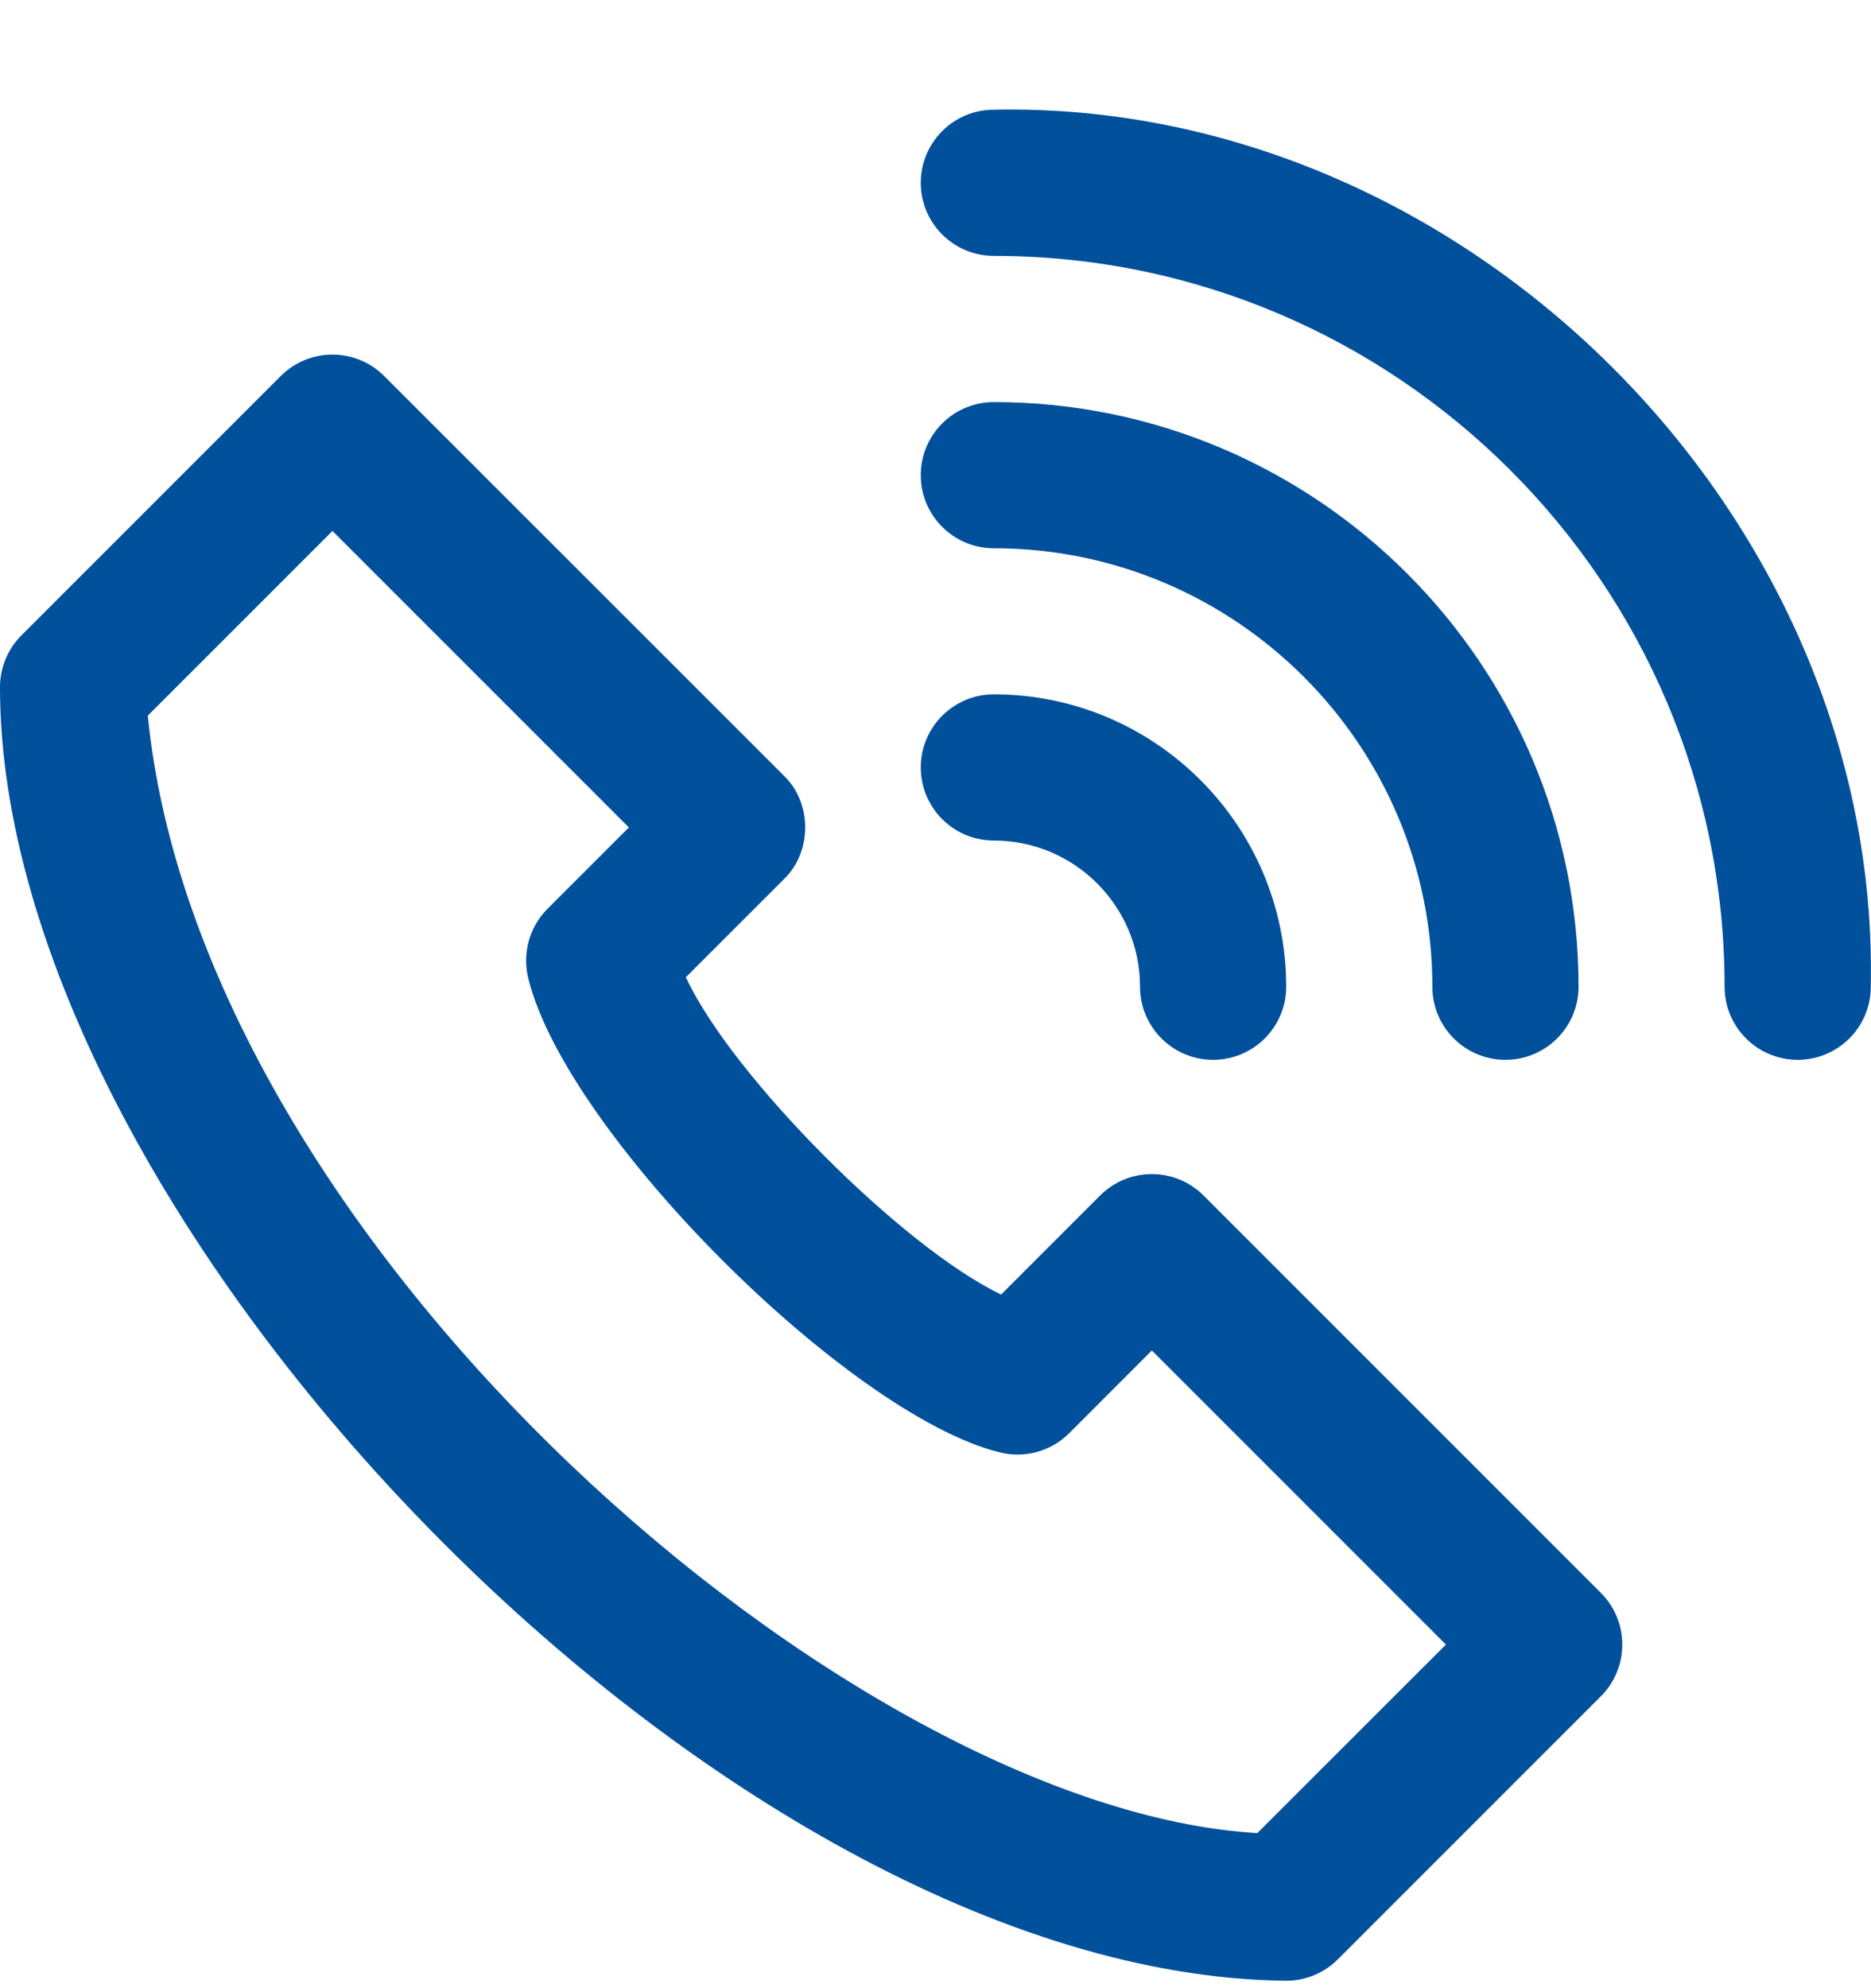 <svg xmlns="http://www.w3.org/2000/svg" width="16" height="17" viewBox="0 0 16 17" fill="none"><path d="M15.373 9.062C15.028 9.062 14.748 8.782 14.748 8.437C14.748 4.991 11.945 2.188 8.499 2.188C8.154 2.188 7.874 1.908 7.874 1.563C7.874 1.218 8.154 0.938 8.499 0.938C12.53 0.855 16.082 4.406 15.998 8.437C15.998 8.782 15.719 9.062 15.373 9.062ZM10.999 8.437C10.999 7.059 9.878 5.937 8.499 5.937C8.154 5.937 7.874 6.217 7.874 6.562C7.874 6.907 8.154 7.187 8.499 7.187C9.188 7.187 9.749 7.748 9.749 8.437C9.749 8.782 10.029 9.062 10.374 9.062C10.719 9.062 10.999 8.782 10.999 8.437ZM13.499 8.437C13.499 5.68 11.256 3.438 8.499 3.438C8.154 3.438 7.874 3.717 7.874 4.063C7.874 4.408 8.154 4.688 8.499 4.688C10.567 4.688 12.249 6.37 12.249 8.437C12.249 8.782 12.528 9.062 12.874 9.062C13.219 9.062 13.499 8.782 13.499 8.437ZM11.012 16.936C11.173 16.933 11.327 16.867 11.441 16.753L13.69 14.504C13.934 14.26 13.934 13.864 13.69 13.62L10.292 10.222C10.048 9.978 9.652 9.978 9.408 10.222L8.561 11.069C7.713 10.662 6.259 9.202 5.865 8.356L6.704 7.517C6.946 7.284 6.946 6.866 6.704 6.633L3.285 3.215C3.041 2.971 2.645 2.971 2.401 3.215L0.183 5.433C0.068 5.548 0.003 5.703 1.13144e-05 5.865C-0.01 10.445 6.202 16.879 10.985 16.936C10.998 16.936 11.008 16.936 11.012 16.936ZM2.843 4.54L5.378 7.075L4.682 7.771C4.525 7.928 4.463 8.158 4.52 8.374C4.849 9.693 7.246 12.088 8.54 12.416C8.756 12.474 8.986 12.412 9.144 12.254L9.85 11.547L12.365 14.062L10.752 15.674C7.286 15.471 1.712 10.653 1.264 6.119L2.843 4.54Z" fill="#01509C"></path></svg>